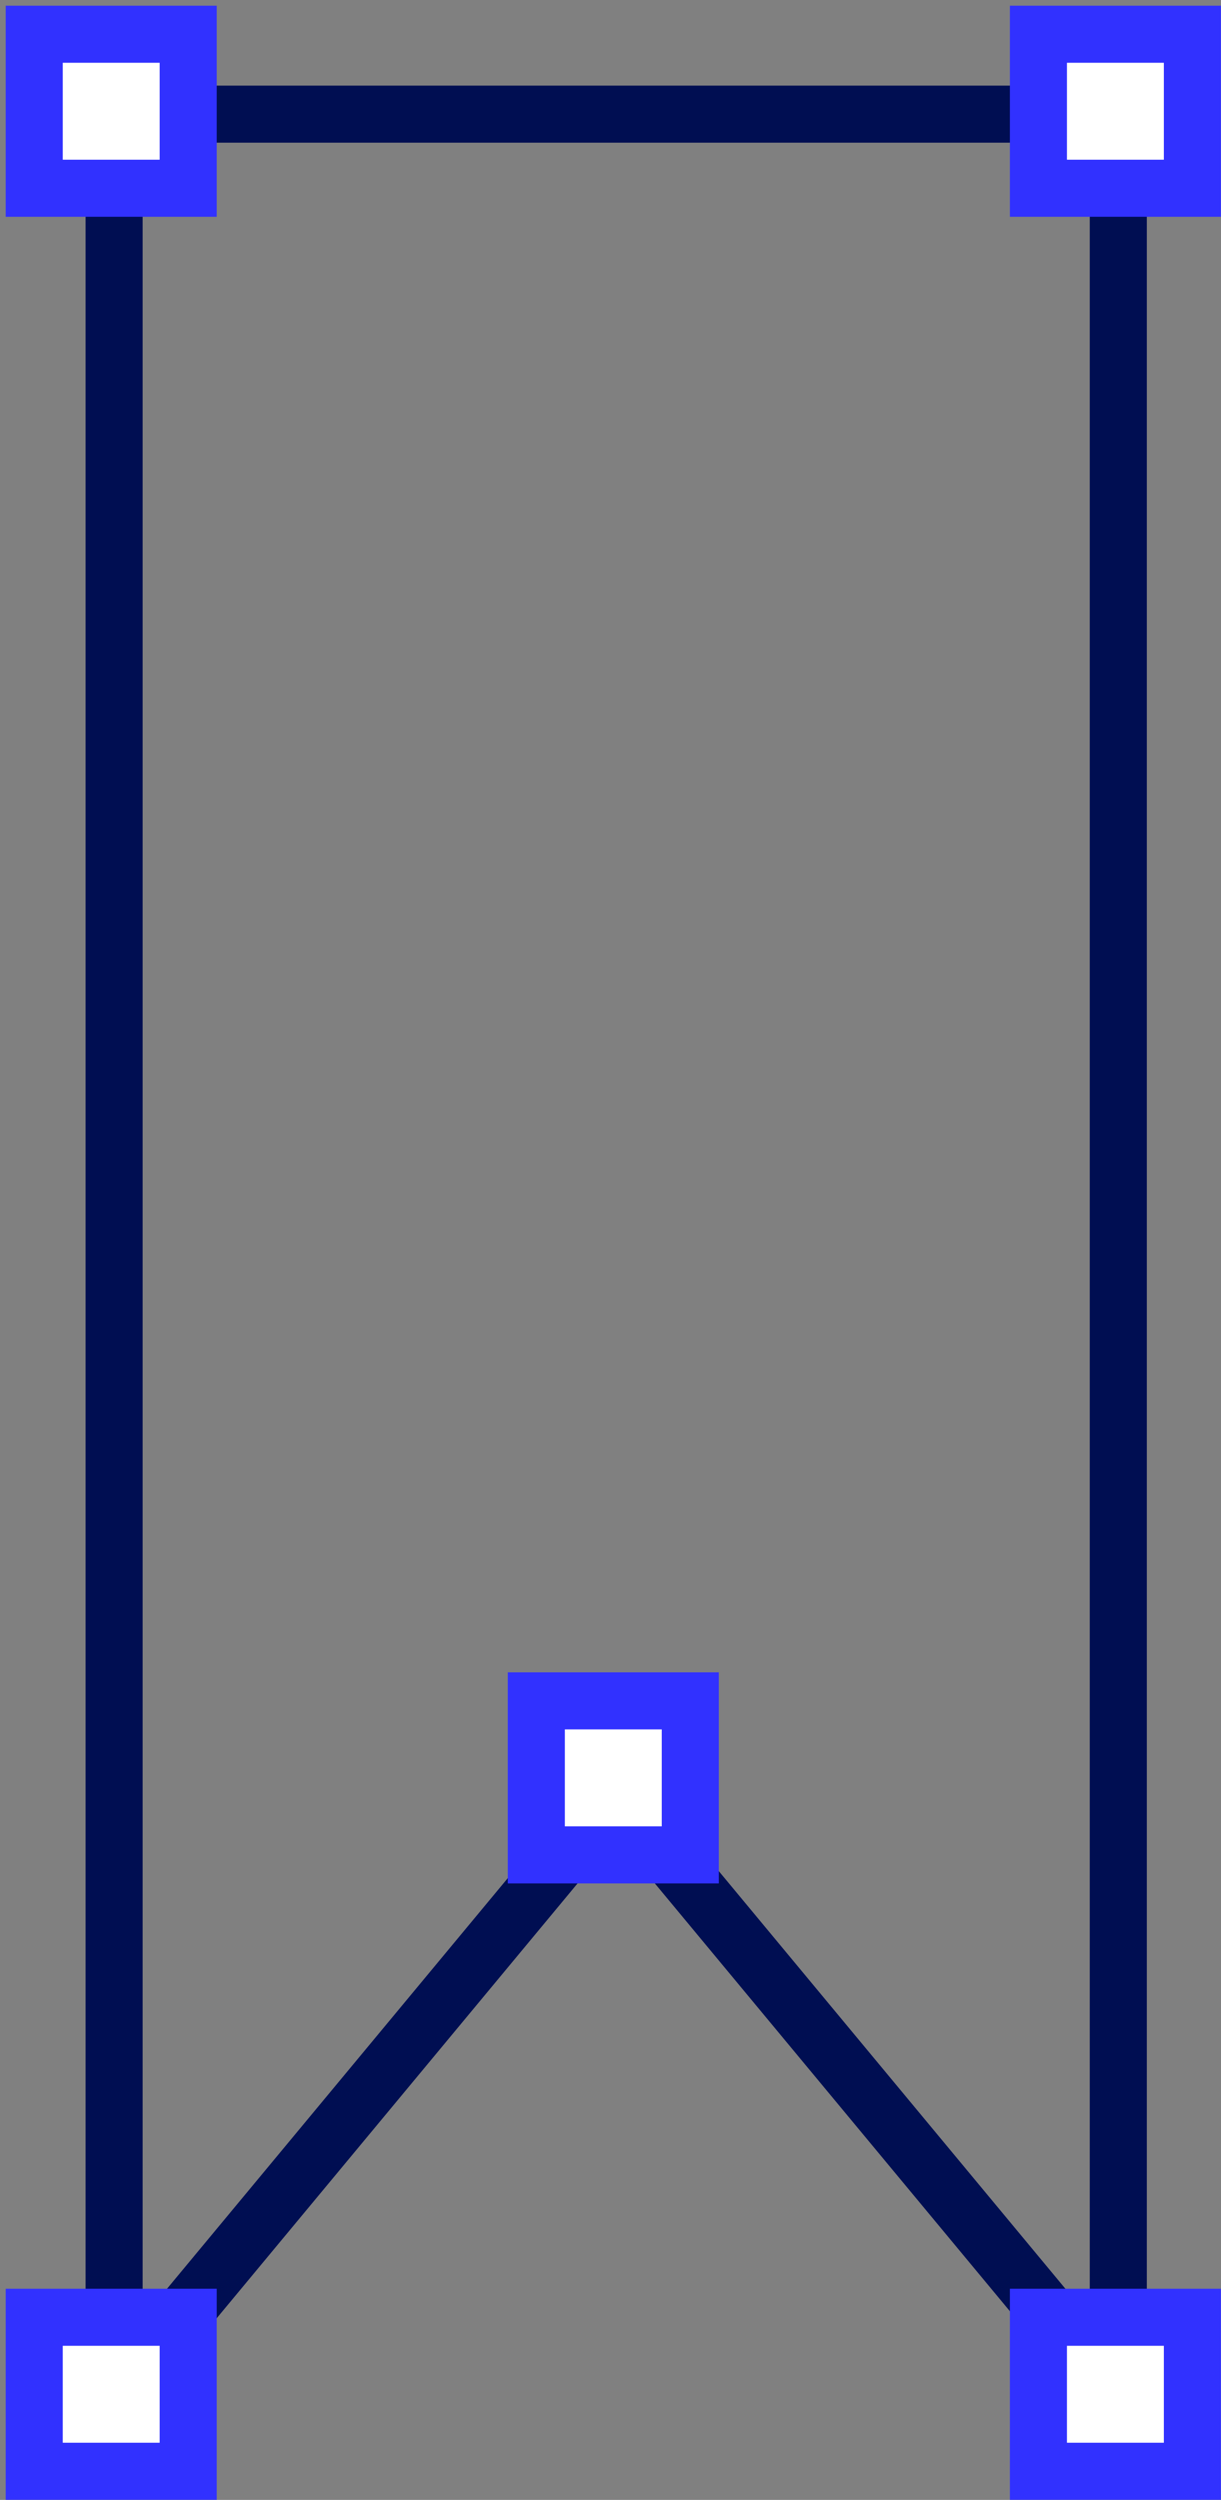<svg xmlns="http://www.w3.org/2000/svg" width="107" height="219" viewBox="0 0 107 219" fill="none"><rect x="0" y="0" width="107" height="219" fill="#808080" stroke="none"/><path d="M10 10H98V210L54 157L10 210C10 210 10 135.747 10 85.747C10 35.747 10 10 10 10Z" stroke="#000E52" stroke-width="5"></path><path d="M3 3V16.492H16.492V3H3Z" fill="white" stroke="#3131FF" stroke-width="5"></path><path d="M47 149V162.492H60.492V149H47Z" fill="white" stroke="#3131FF" stroke-width="5"></path><path d="M3 203V216.492H16.492V203H3Z" fill="white" stroke="#3131FF" stroke-width="5"></path><path d="M91 3V16.492H104.492V3H91Z" fill="white" stroke="#3131FF" stroke-width="5"></path><path d="M91 203V216.492H104.492V203H91Z" fill="white" stroke="#3131FF" stroke-width="5"></path></svg>